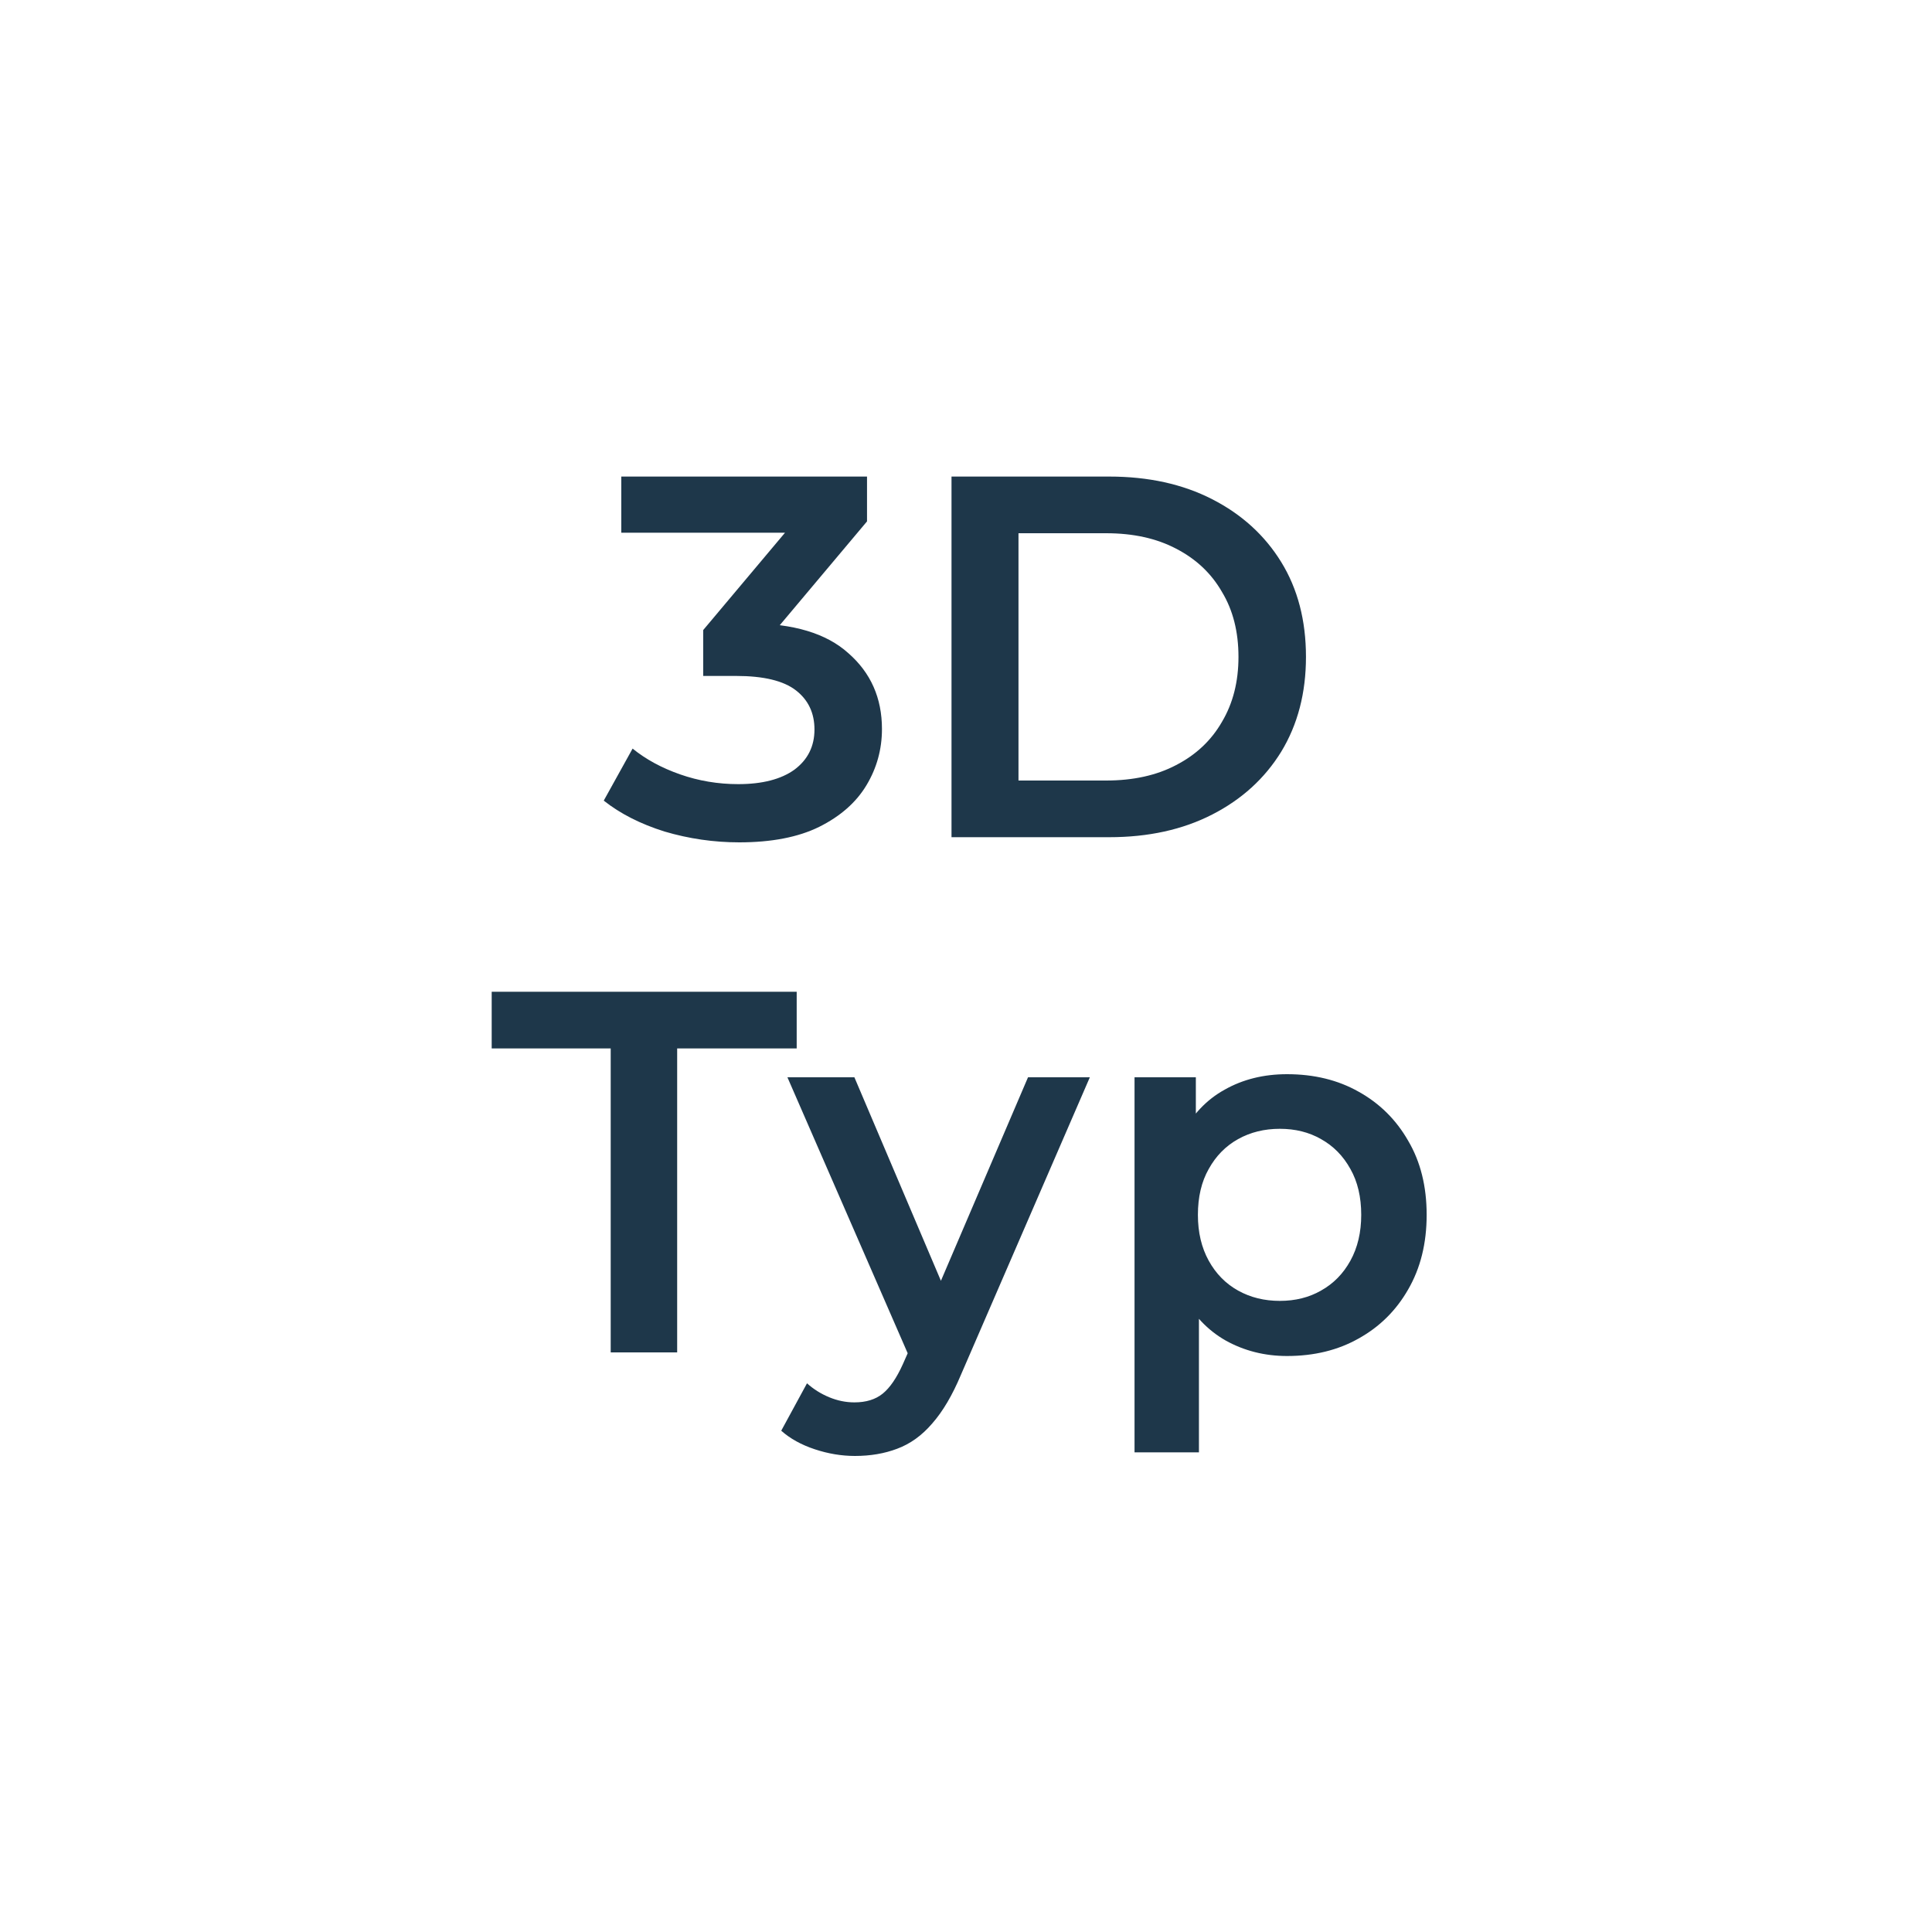 <?xml version="1.0" encoding="UTF-8"?> <svg xmlns="http://www.w3.org/2000/svg" width="30" height="30" viewBox="0 0 30 30" fill="none"> <path d="M11.479 13.08C11.085 13.08 10.698 13.024 10.319 12.912C9.946 12.795 9.631 12.635 9.375 12.432L9.823 11.624C10.026 11.789 10.271 11.923 10.559 12.024C10.847 12.125 11.149 12.176 11.463 12.176C11.836 12.176 12.127 12.101 12.335 11.952C12.543 11.797 12.647 11.589 12.647 11.328C12.647 11.072 12.551 10.869 12.359 10.72C12.167 10.571 11.858 10.496 11.431 10.496H10.919V9.784L12.519 7.88L12.655 8.272H9.647V7.4H13.463V8.096L11.863 10L11.319 9.68H11.631C12.319 9.68 12.834 9.835 13.175 10.144C13.522 10.448 13.695 10.84 13.695 11.32C13.695 11.635 13.615 11.925 13.455 12.192C13.295 12.459 13.05 12.675 12.719 12.84C12.394 13 11.98 13.08 11.479 13.08ZM14.775 13V7.4H17.223C17.831 7.4 18.365 7.517 18.823 7.752C19.282 7.987 19.639 8.312 19.895 8.728C20.151 9.144 20.279 9.635 20.279 10.2C20.279 10.76 20.151 11.251 19.895 11.672C19.639 12.088 19.282 12.413 18.823 12.648C18.365 12.883 17.831 13 17.223 13H14.775ZM15.815 12.12H17.175C17.597 12.12 17.959 12.04 18.263 11.88C18.573 11.72 18.81 11.496 18.975 11.208C19.146 10.92 19.231 10.584 19.231 10.2C19.231 9.811 19.146 9.475 18.975 9.192C18.81 8.904 18.573 8.68 18.263 8.52C17.959 8.36 17.597 8.28 17.175 8.28H15.815V12.12ZM9.483 21V16.024L9.731 16.28H7.635V15.4H12.371V16.28H10.275L10.515 16.024V21H9.483ZM13.275 22.608C13.067 22.608 12.859 22.573 12.651 22.504C12.443 22.435 12.269 22.339 12.131 22.216L12.531 21.48C12.632 21.571 12.747 21.643 12.875 21.696C13.003 21.749 13.133 21.776 13.267 21.776C13.448 21.776 13.595 21.731 13.707 21.64C13.819 21.549 13.923 21.397 14.019 21.184L14.267 20.624L14.347 20.504L15.963 16.728H16.923L14.923 21.344C14.789 21.664 14.64 21.917 14.475 22.104C14.315 22.291 14.133 22.421 13.931 22.496C13.733 22.571 13.515 22.608 13.275 22.608ZM14.155 21.152L12.227 16.728H13.267L14.835 20.416L14.155 21.152ZM19.985 21.056C19.639 21.056 19.321 20.976 19.033 20.816C18.751 20.656 18.524 20.416 18.353 20.096C18.188 19.771 18.105 19.36 18.105 18.864C18.105 18.363 18.185 17.952 18.345 17.632C18.511 17.312 18.735 17.075 19.017 16.92C19.3 16.76 19.623 16.68 19.985 16.68C20.407 16.68 20.777 16.771 21.097 16.952C21.423 17.133 21.679 17.387 21.865 17.712C22.057 18.037 22.153 18.421 22.153 18.864C22.153 19.307 22.057 19.693 21.865 20.024C21.679 20.349 21.423 20.603 21.097 20.784C20.777 20.965 20.407 21.056 19.985 21.056ZM17.617 22.552V16.728H18.569V17.736L18.537 18.872L18.617 20.008V22.552H17.617ZM19.873 20.2C20.113 20.2 20.327 20.147 20.513 20.04C20.705 19.933 20.857 19.779 20.969 19.576C21.081 19.373 21.137 19.136 21.137 18.864C21.137 18.587 21.081 18.349 20.969 18.152C20.857 17.949 20.705 17.795 20.513 17.688C20.327 17.581 20.113 17.528 19.873 17.528C19.633 17.528 19.417 17.581 19.225 17.688C19.033 17.795 18.881 17.949 18.769 18.152C18.657 18.349 18.601 18.587 18.601 18.864C18.601 19.136 18.657 19.373 18.769 19.576C18.881 19.779 19.033 19.933 19.225 20.04C19.417 20.147 19.633 20.2 19.873 20.2Z" fill="#1E374A"></path> </svg> 